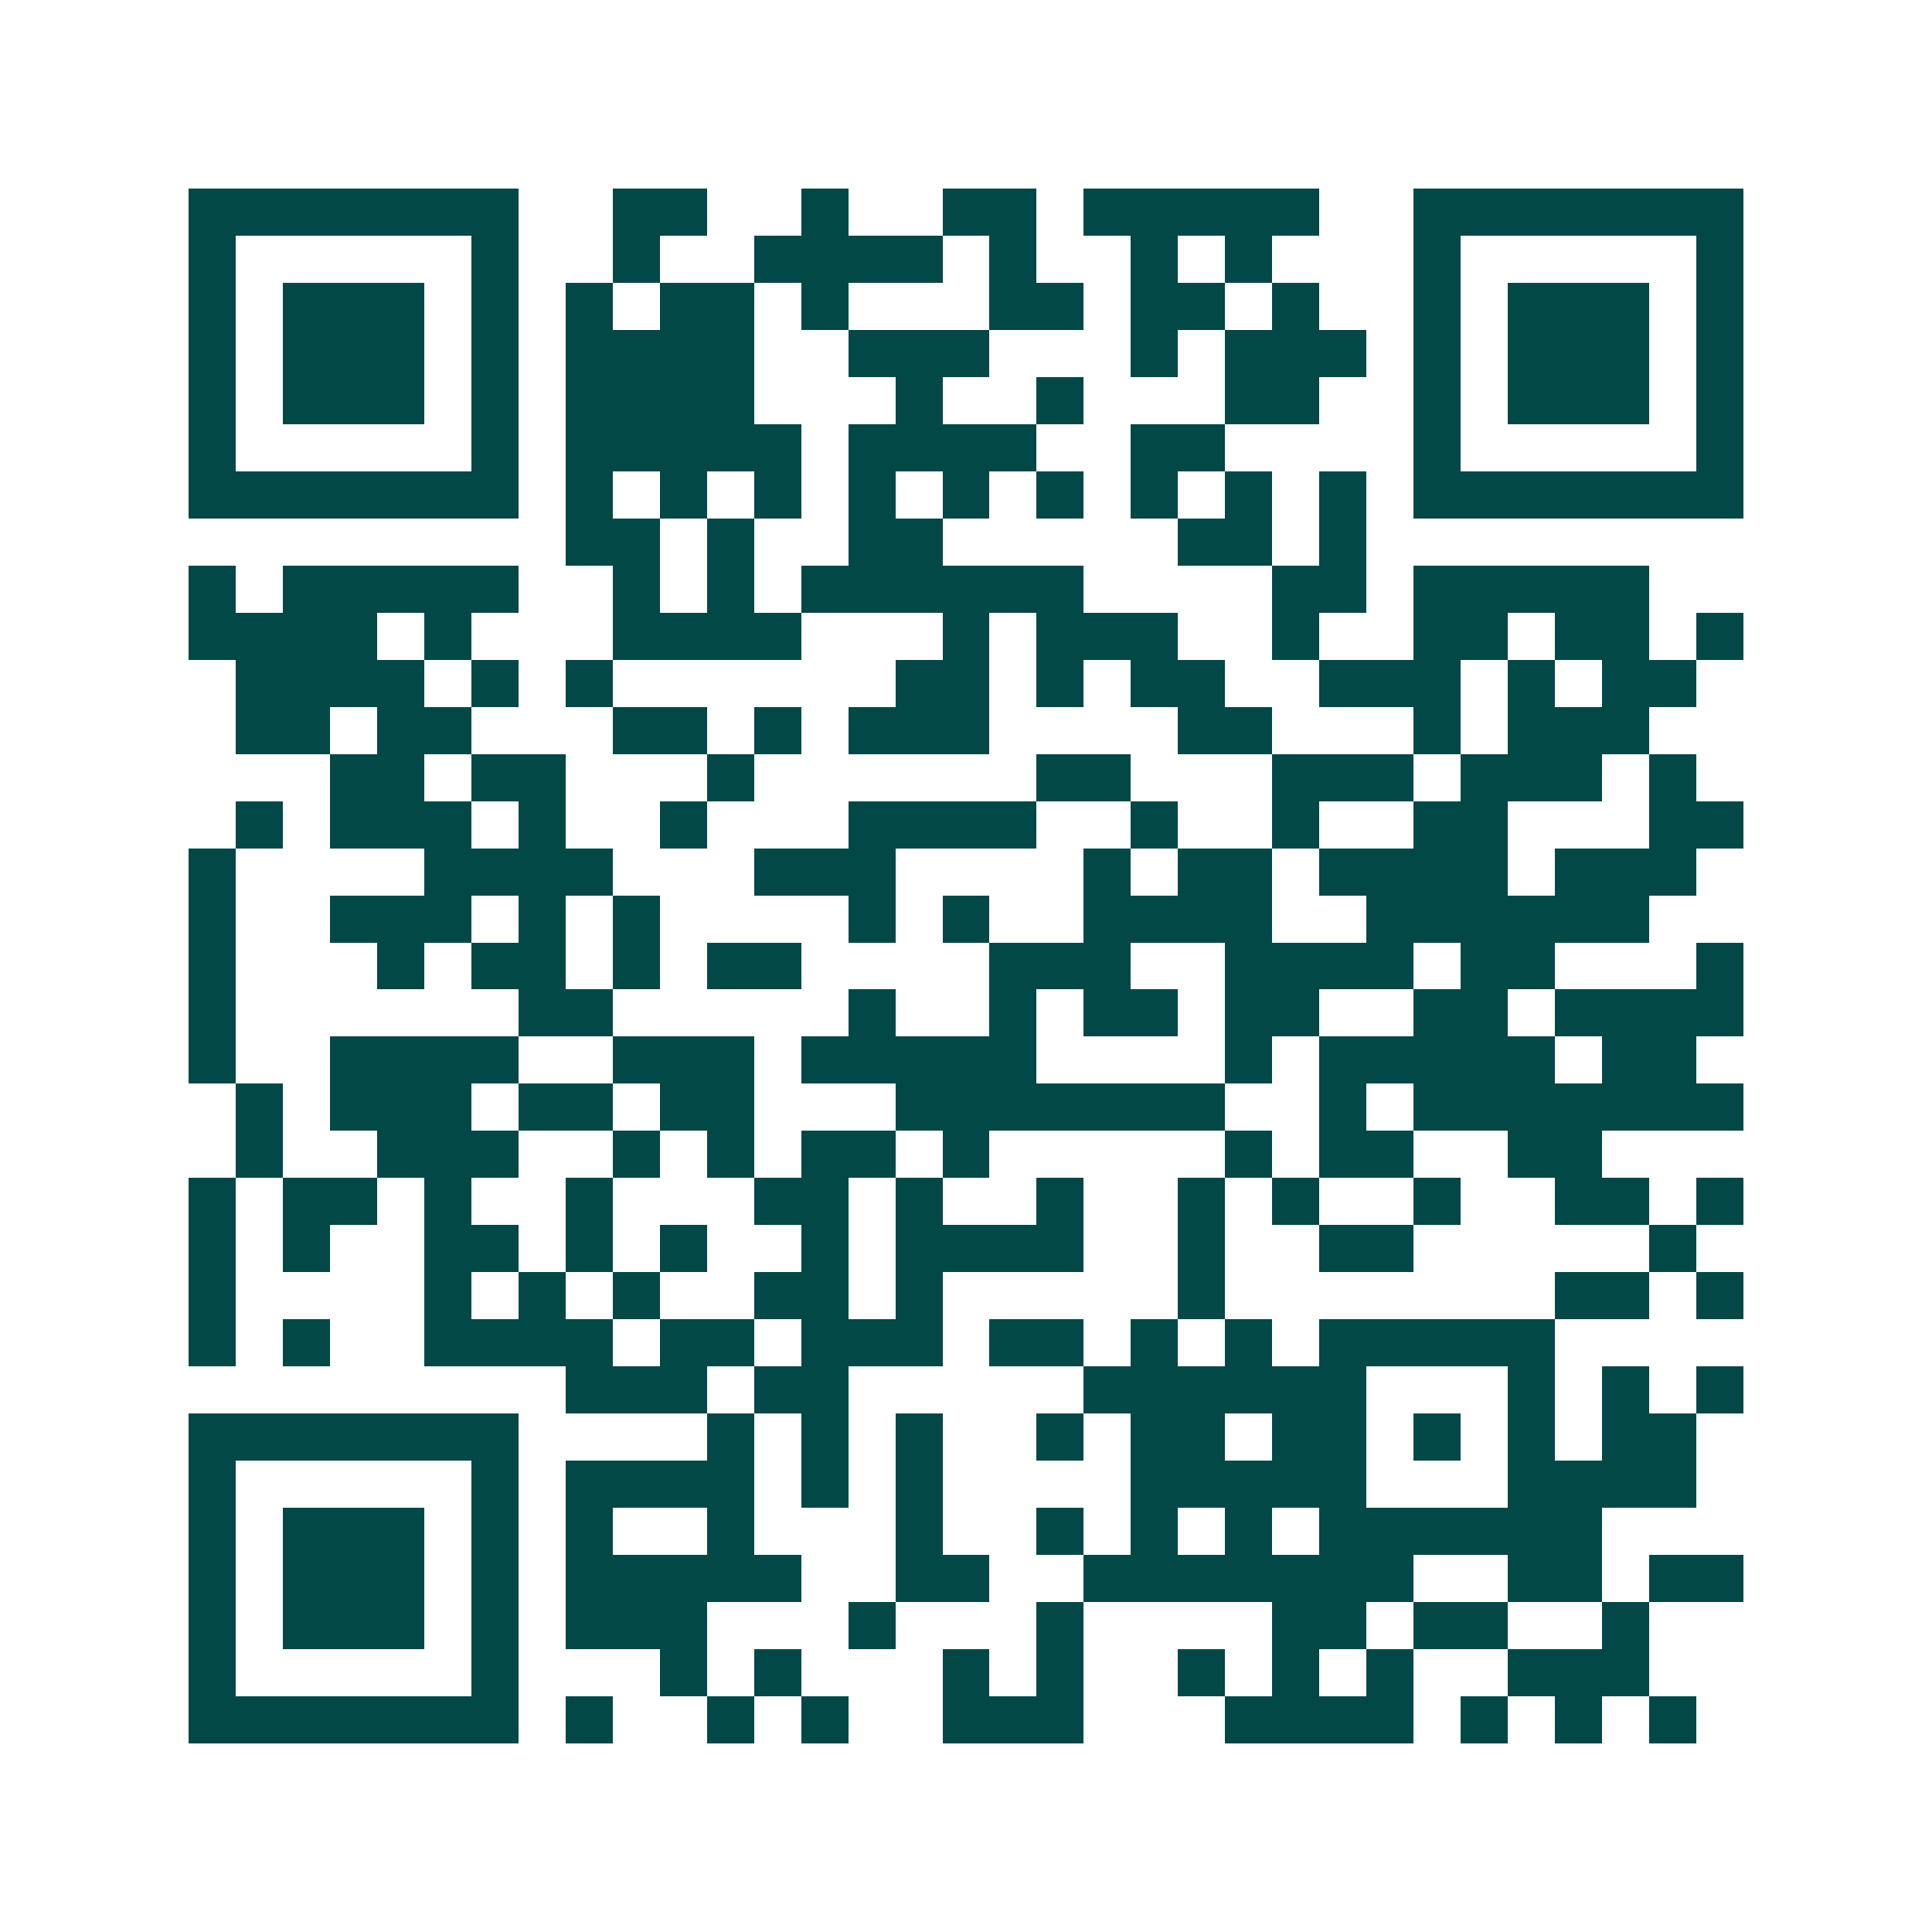<svg xmlns="http://www.w3.org/2000/svg" width="200" height="200" viewBox="0 0 41 41" shape-rendering="crispEdges"><path fill="#ffffff" d="M0 0h41v41H0z"/><path stroke="#014847" d="M4 4.5h7m2 0h2m2 0h1m2 0h2m1 0h5m2 0h7M4 5.5h1m5 0h1m2 0h1m2 0h4m1 0h1m2 0h1m1 0h1m3 0h1m5 0h1M4 6.5h1m1 0h3m1 0h1m1 0h1m1 0h2m1 0h1m3 0h2m1 0h2m1 0h1m2 0h1m1 0h3m1 0h1M4 7.5h1m1 0h3m1 0h1m1 0h4m2 0h3m3 0h1m1 0h3m1 0h1m1 0h3m1 0h1M4 8.5h1m1 0h3m1 0h1m1 0h4m3 0h1m2 0h1m3 0h2m2 0h1m1 0h3m1 0h1M4 9.5h1m5 0h1m1 0h5m1 0h4m2 0h2m4 0h1m5 0h1M4 10.5h7m1 0h1m1 0h1m1 0h1m1 0h1m1 0h1m1 0h1m1 0h1m1 0h1m1 0h1m1 0h7M12 11.5h2m1 0h1m2 0h2m5 0h2m1 0h1M4 12.5h1m1 0h5m2 0h1m1 0h1m1 0h6m4 0h2m1 0h5M4 13.5h4m1 0h1m3 0h4m3 0h1m1 0h3m2 0h1m2 0h2m1 0h2m1 0h1M5 14.5h4m1 0h1m1 0h1m6 0h2m1 0h1m1 0h2m2 0h3m1 0h1m1 0h2M5 15.5h2m1 0h2m3 0h2m1 0h1m1 0h3m4 0h2m3 0h1m1 0h3M7 16.5h2m1 0h2m3 0h1m6 0h2m3 0h3m1 0h3m1 0h1M5 17.5h1m1 0h3m1 0h1m2 0h1m3 0h4m2 0h1m2 0h1m2 0h2m3 0h2M4 18.5h1m4 0h4m3 0h3m4 0h1m1 0h2m1 0h4m1 0h3M4 19.5h1m2 0h3m1 0h1m1 0h1m4 0h1m1 0h1m2 0h4m2 0h6M4 20.5h1m3 0h1m1 0h2m1 0h1m1 0h2m4 0h3m2 0h4m1 0h2m3 0h1M4 21.5h1m6 0h2m5 0h1m2 0h1m1 0h2m1 0h2m2 0h2m1 0h4M4 22.5h1m2 0h4m2 0h3m1 0h5m4 0h1m1 0h5m1 0h2M5 23.5h1m1 0h3m1 0h2m1 0h2m3 0h7m2 0h1m1 0h7M5 24.5h1m2 0h3m2 0h1m1 0h1m1 0h2m1 0h1m5 0h1m1 0h2m2 0h2M4 25.5h1m1 0h2m1 0h1m2 0h1m3 0h2m1 0h1m2 0h1m2 0h1m1 0h1m2 0h1m2 0h2m1 0h1M4 26.5h1m1 0h1m2 0h2m1 0h1m1 0h1m2 0h1m1 0h4m2 0h1m2 0h2m5 0h1M4 27.5h1m4 0h1m1 0h1m1 0h1m2 0h2m1 0h1m5 0h1m7 0h2m1 0h1M4 28.5h1m1 0h1m2 0h4m1 0h2m1 0h3m1 0h2m1 0h1m1 0h1m1 0h5M12 29.5h3m1 0h2m5 0h6m3 0h1m1 0h1m1 0h1M4 30.5h7m4 0h1m1 0h1m1 0h1m2 0h1m1 0h2m1 0h2m1 0h1m1 0h1m1 0h2M4 31.5h1m5 0h1m1 0h4m1 0h1m1 0h1m4 0h5m3 0h4M4 32.5h1m1 0h3m1 0h1m1 0h1m2 0h1m3 0h1m2 0h1m1 0h1m1 0h1m1 0h6M4 33.5h1m1 0h3m1 0h1m1 0h5m2 0h2m2 0h7m2 0h2m1 0h2M4 34.5h1m1 0h3m1 0h1m1 0h3m3 0h1m3 0h1m4 0h2m1 0h2m2 0h1M4 35.5h1m5 0h1m3 0h1m1 0h1m3 0h1m1 0h1m2 0h1m1 0h1m1 0h1m2 0h3M4 36.5h7m1 0h1m2 0h1m1 0h1m2 0h3m3 0h4m1 0h1m1 0h1m1 0h1"/></svg>
